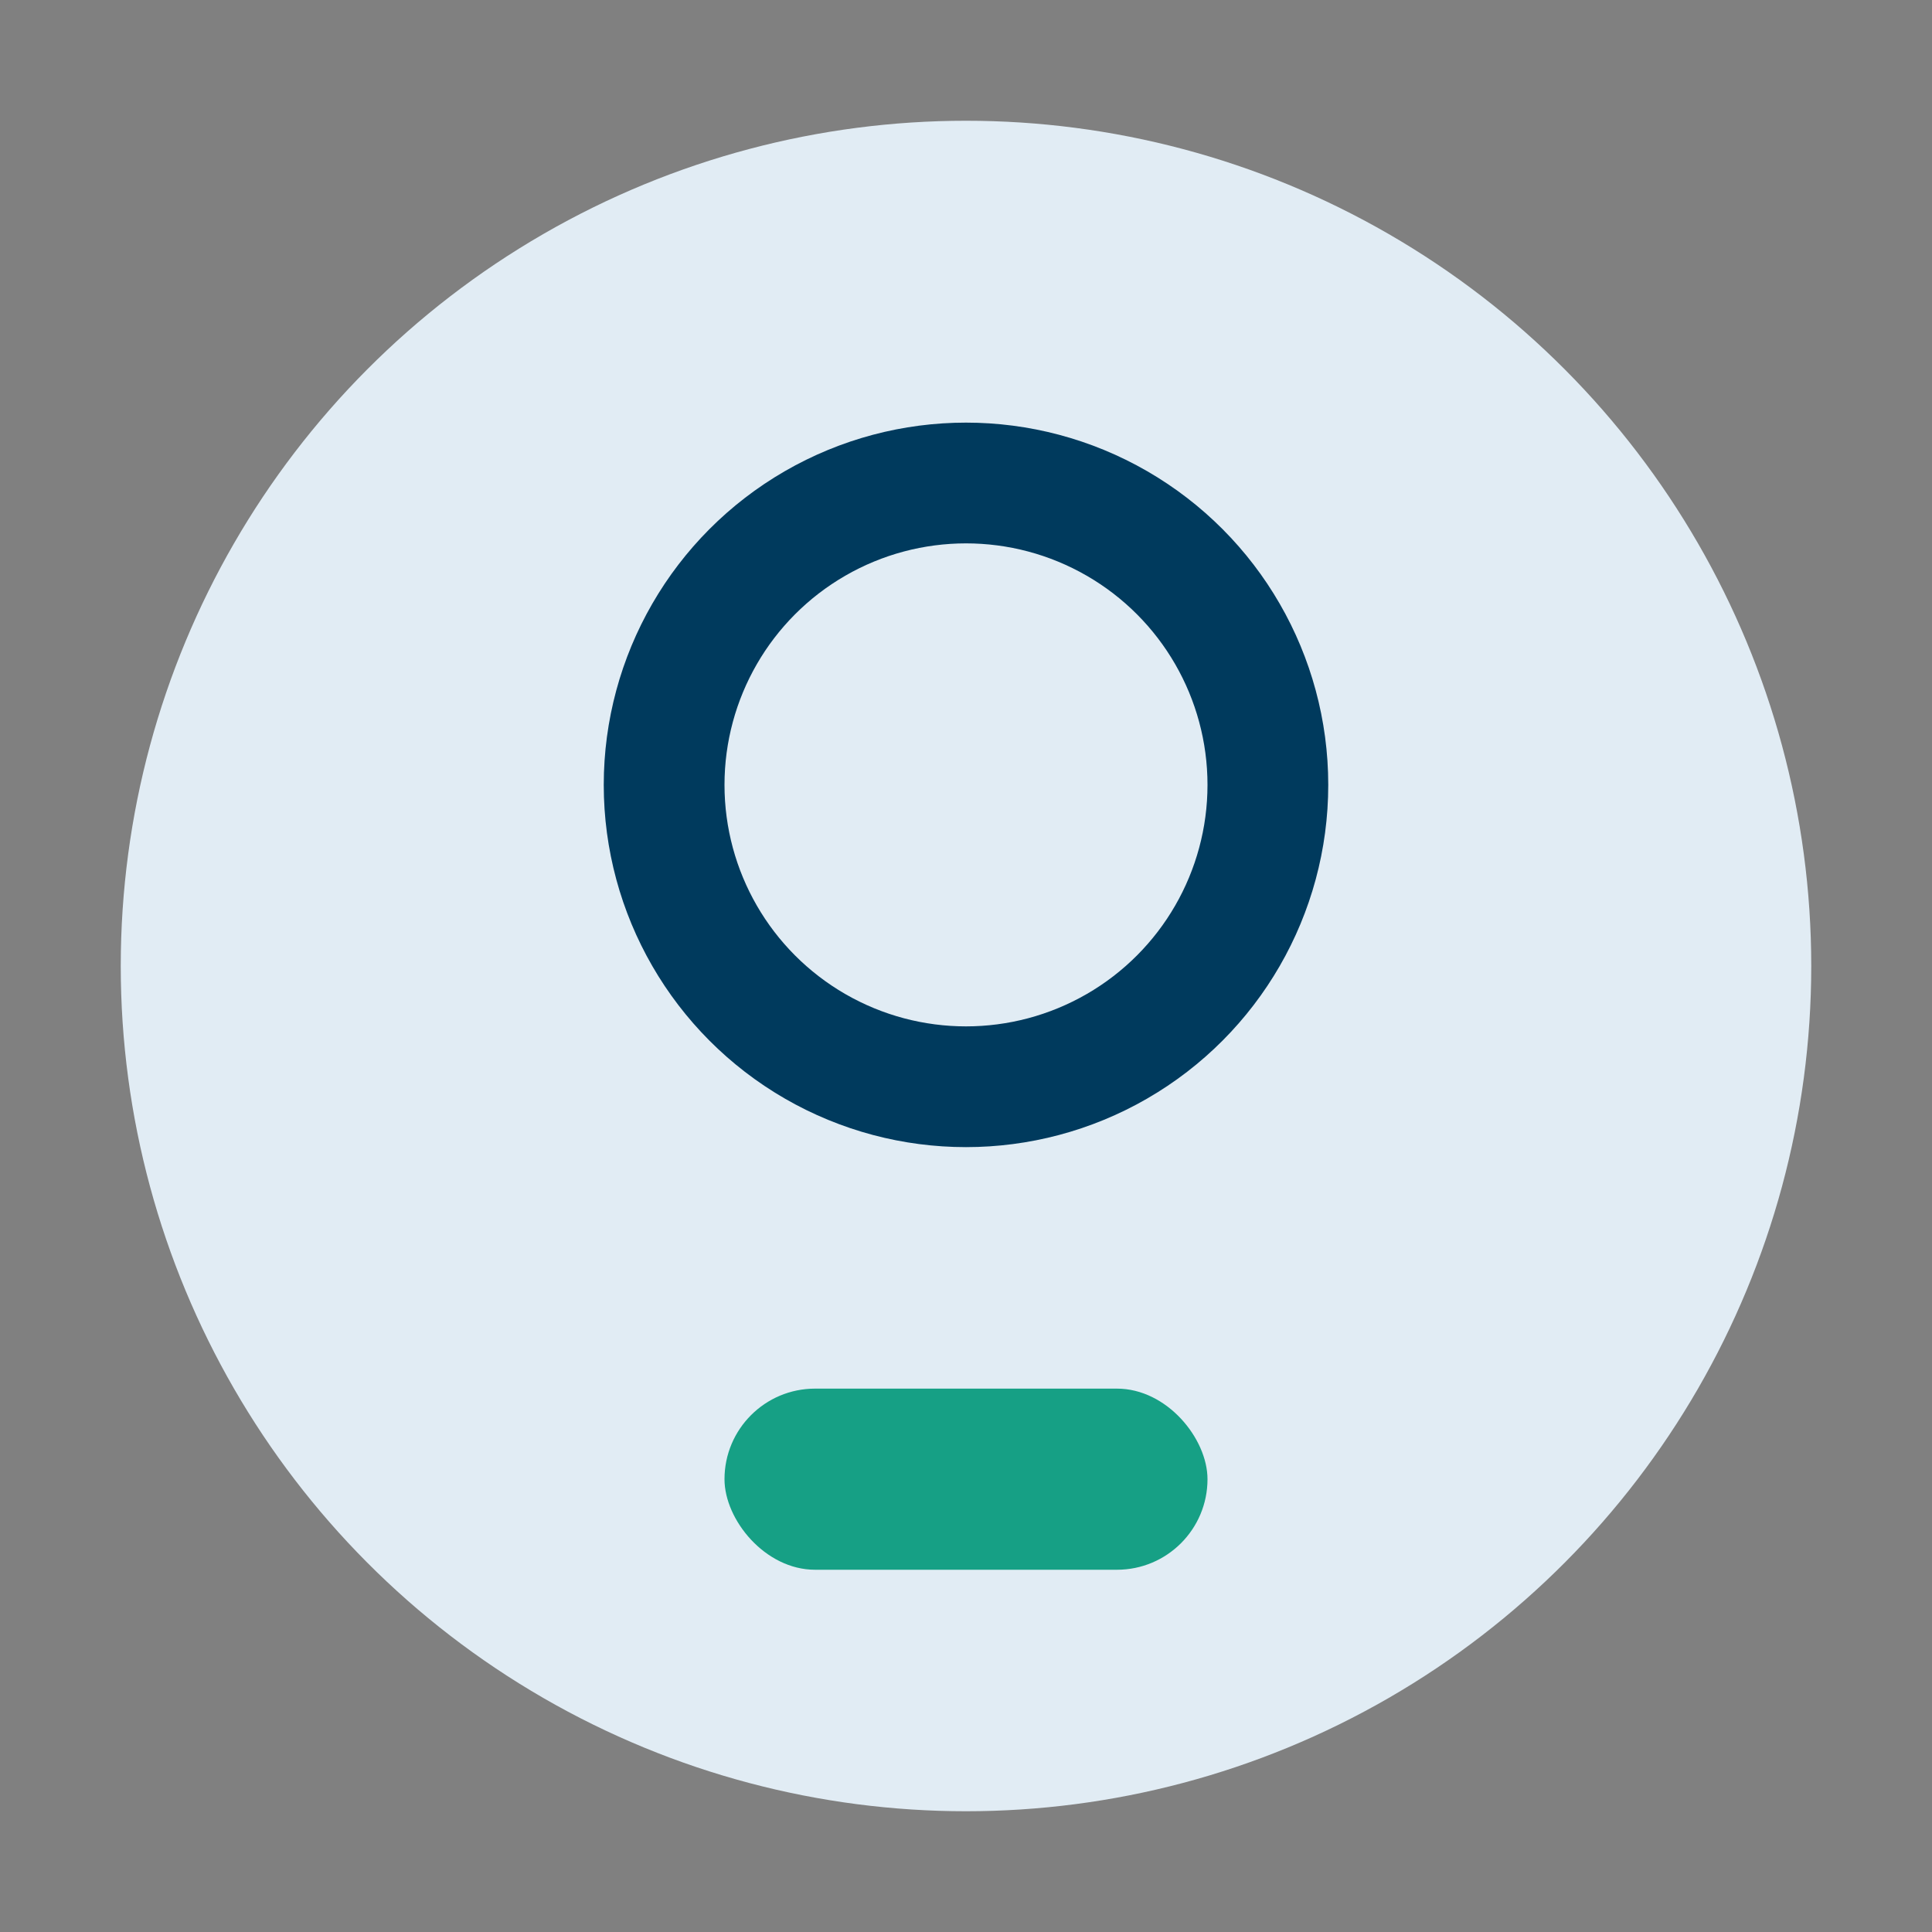 <?xml version="1.0" encoding="UTF-8"?>
<svg xmlns="http://www.w3.org/2000/svg" width="32" height="32" viewBox="0 0 32 32"><rect x="0" y="0" width="32" height="32" fill="#808080" stroke="none"/><circle cx="16" cy="16" r="14" fill="#e1ecf4"/><circle cx="16" cy="13" r="5" fill="none" stroke="#003a5d" stroke-width="2"/><rect x="12" y="23" width="8" height="3" rx="1.5" fill="#16a085"/></svg>